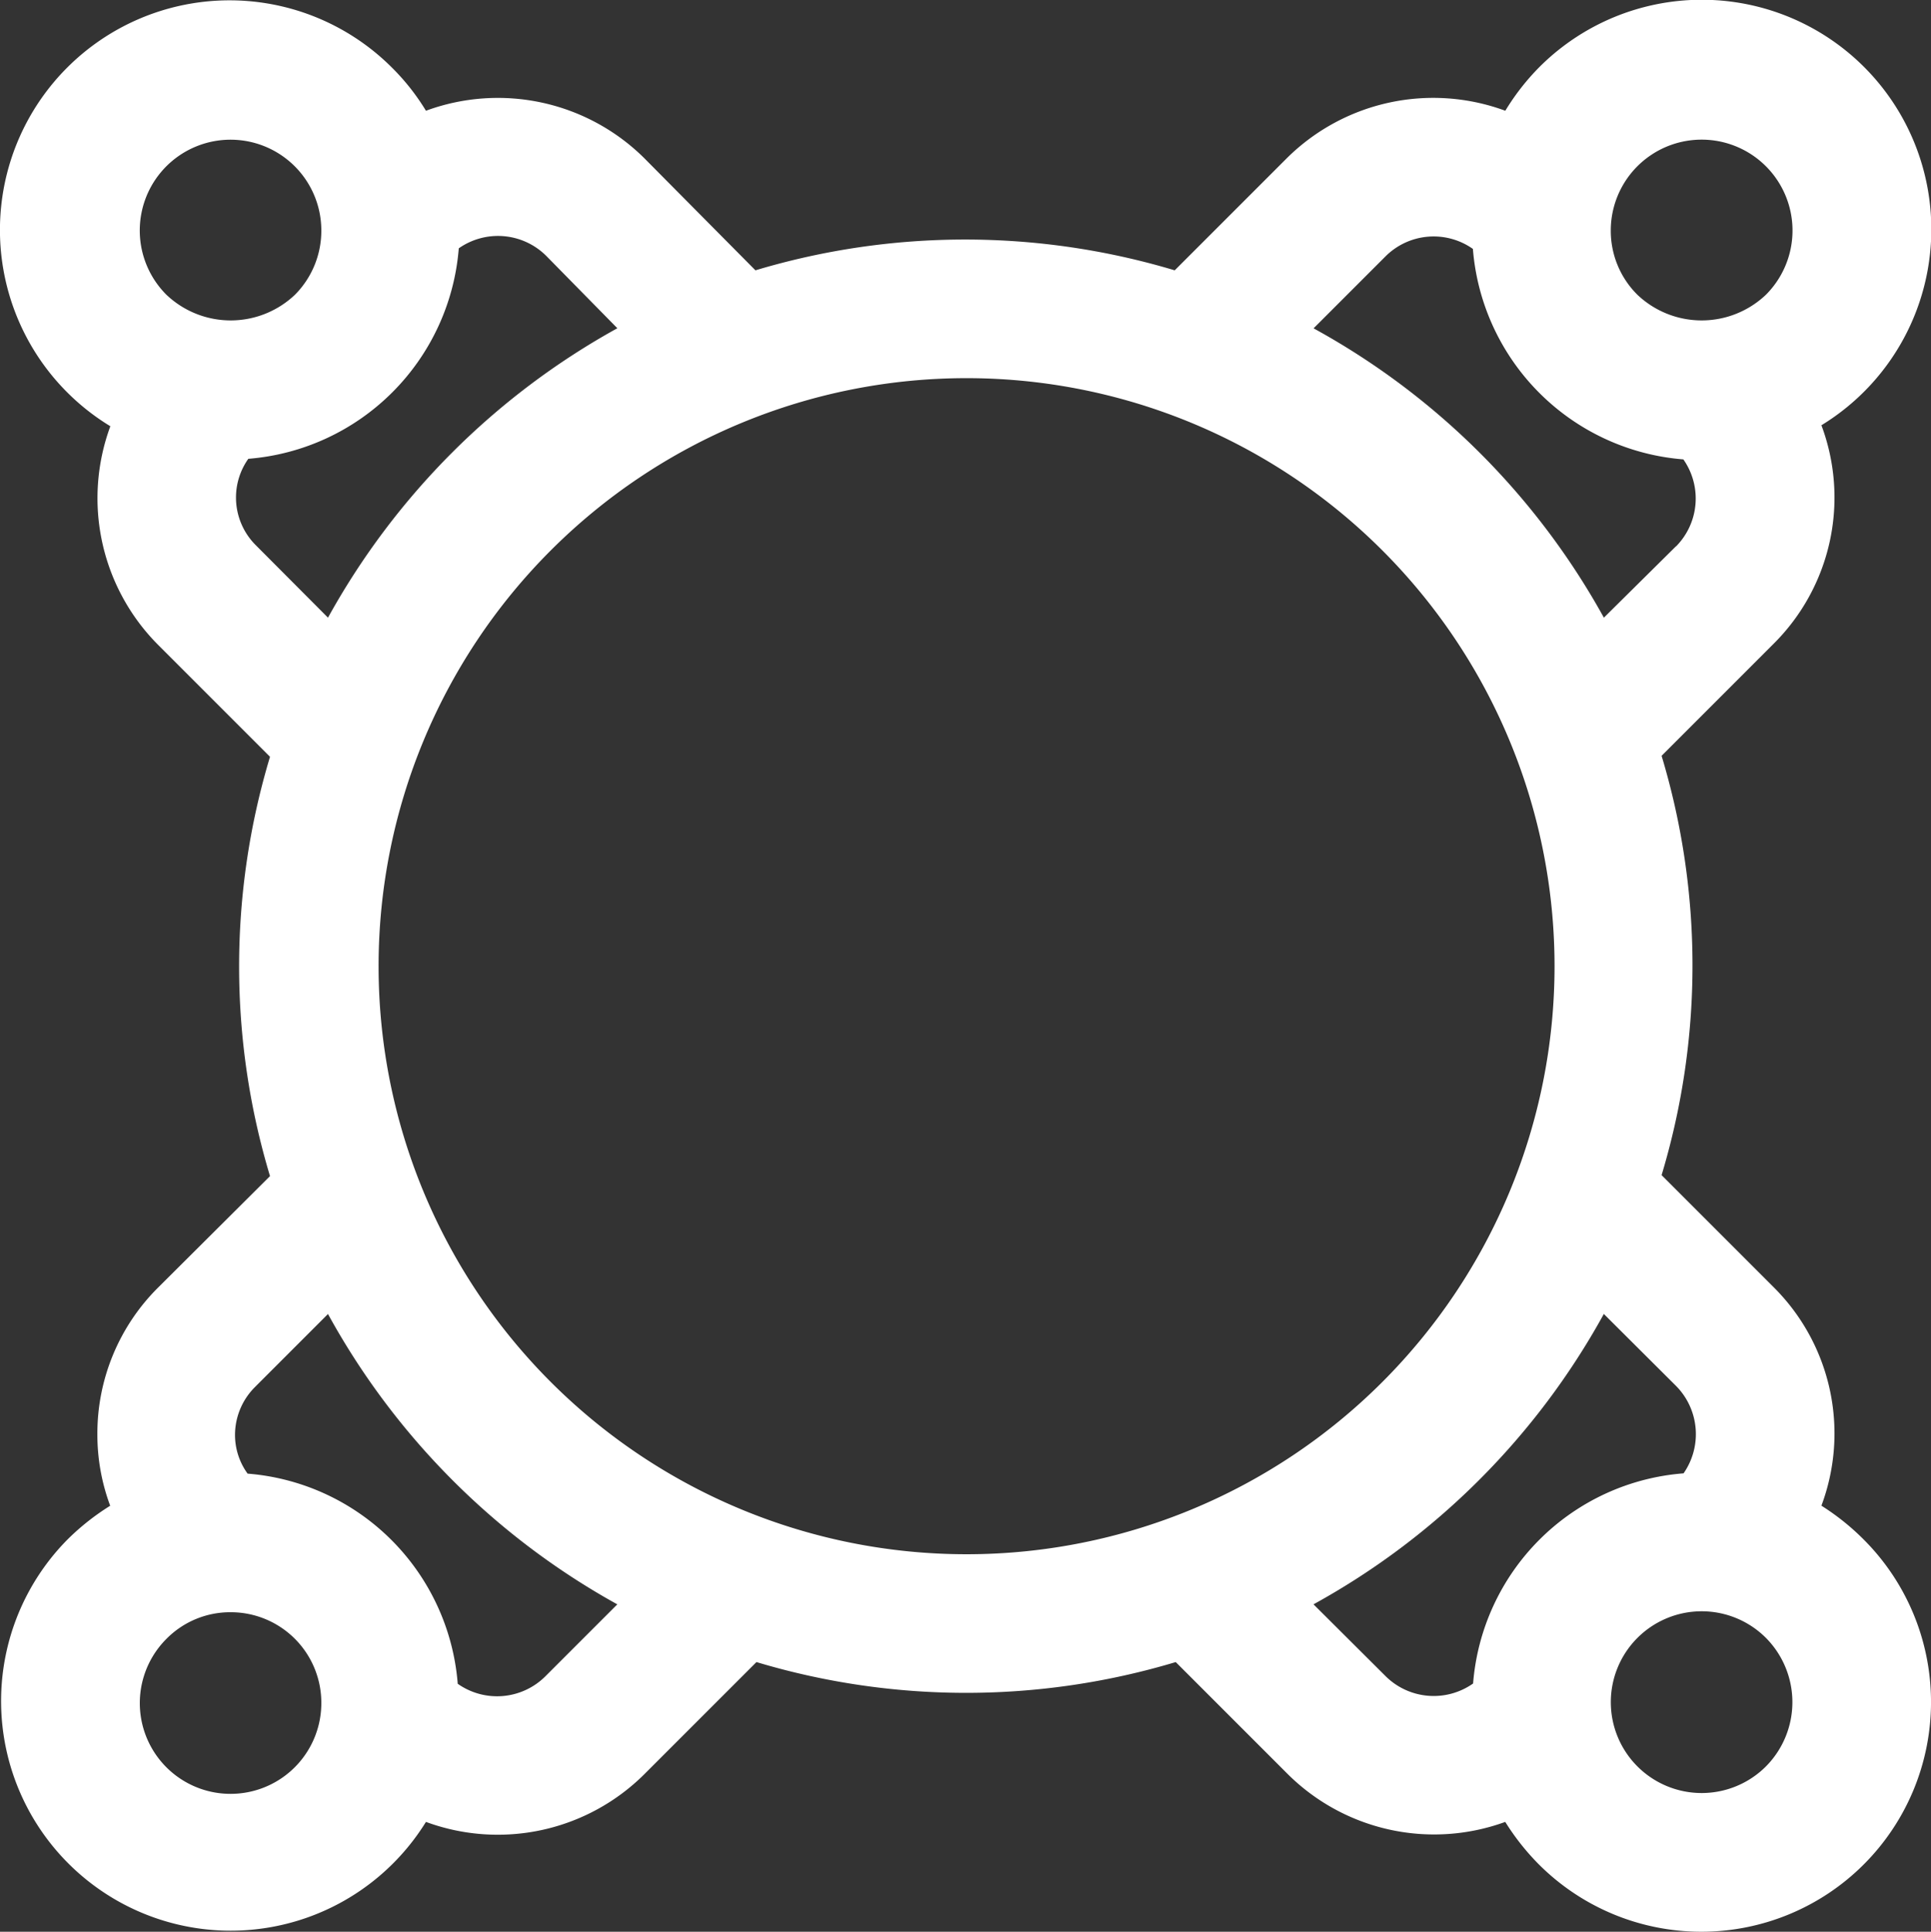 <svg xmlns="http://www.w3.org/2000/svg" width="89" height="89.024" viewBox="0 0 89 89.024">
  <rect x="0" y="0" width="89" height="89.024" fill="#333333" stroke="none"/>
  <g id="Capa_2" data-name="Capa 2" transform="translate(0.032 0.045)">
    <path id="Trazado_3460" data-name="Trazado 3460" d="M83.917,69.344a9.5,9.5,0,0,0-2.194-10.061l-5.172-5.172a33.49,33.49,0,0,0,0-19.325l5.172-5.172a9.5,9.5,0,0,0,2.194-10.061,10.58,10.58,0,1,0-13-16.506,10.822,10.822,0,0,0-1.569,2.012A9.583,9.583,0,0,0,59.283,7.241l-5.172,5.172a33.615,33.615,0,0,0-19.325,0L29.659,7.241A9.583,9.583,0,0,0,19.6,5.059a10.345,10.345,0,0,0-1.546-1.967,10.583,10.583,0,1,0-13,16.506A9.572,9.572,0,0,0,7.241,29.659l5.172,5.172a33.49,33.49,0,0,0,0,19.325l-5.172,5.15a9.481,9.481,0,0,0-2.785,6.741,9.367,9.367,0,0,0,.591,3.3A11.14,11.14,0,0,0,3.092,70.89,10.583,10.583,0,1,0,19.6,83.917a9.572,9.572,0,0,0,10.061-2.194l5.172-5.172a33.615,33.615,0,0,0,19.325,0l5.172,5.172a9.572,9.572,0,0,0,10.015,2.194,11.14,11.14,0,0,0,1.546,1.955,10.586,10.586,0,0,0,14.983-14.96A11.14,11.14,0,0,0,83.917,69.344ZM14.778,78.438a4.183,4.183,0,1,1-7.139-2.956,4.126,4.126,0,0,1,2.956-1.228,4.172,4.172,0,0,1,4.183,4.183Zm0-67.866a4.183,4.183,0,0,1-1.216,2.967,4.3,4.3,0,0,1-5.923,0,4.184,4.184,0,1,1,7.139-2.967ZM11.766,63.83l3.319-3.319A33.933,33.933,0,0,0,28.42,73.891l-3.331,3.331a3.149,3.149,0,0,1-4.024.33,10.549,10.549,0,0,0-9.685-9.685,3.035,3.035,0,0,1-.58-1.807,3.115,3.115,0,0,1,.966-2.228Zm-.921-40.924a3.081,3.081,0,0,1,.568-1.807,10.572,10.572,0,0,0,9.7-9.7,3.149,3.149,0,0,1,4.024.341l3.285,3.342A34.013,34.013,0,0,0,15.085,28.42l-3.319-3.331a3.1,3.1,0,0,1-.921-2.16ZM71.617,44.482a27.1,27.1,0,1,1-27.135-27.1,27.1,27.1,0,0,1,27.135,27.1Zm2.592-33.91a4.188,4.188,0,1,1,7.15,2.967,4.3,4.3,0,0,1-5.923,0A4.149,4.149,0,0,1,74.209,10.572ZM81.36,81.36a4.188,4.188,0,1,1,0-5.923,4.206,4.206,0,0,1,0,5.923ZM77.21,25.134,73.891,28.42a33.865,33.865,0,0,0-13.38-13.334l3.319-3.319a3.138,3.138,0,0,1,4.024-.341,10.572,10.572,0,0,0,9.7,9.7,3.138,3.138,0,0,1-.341,4.013ZM73.891,60.511l3.331,3.319a3.16,3.16,0,0,1,.341,4.024,10.549,10.549,0,0,0-9.7,9.685,3.149,3.149,0,0,1-4.024-.33l-3.331-3.319a33.91,33.91,0,0,0,13.38-13.38Z" fill="#fff"/>
  </g>
</svg>
